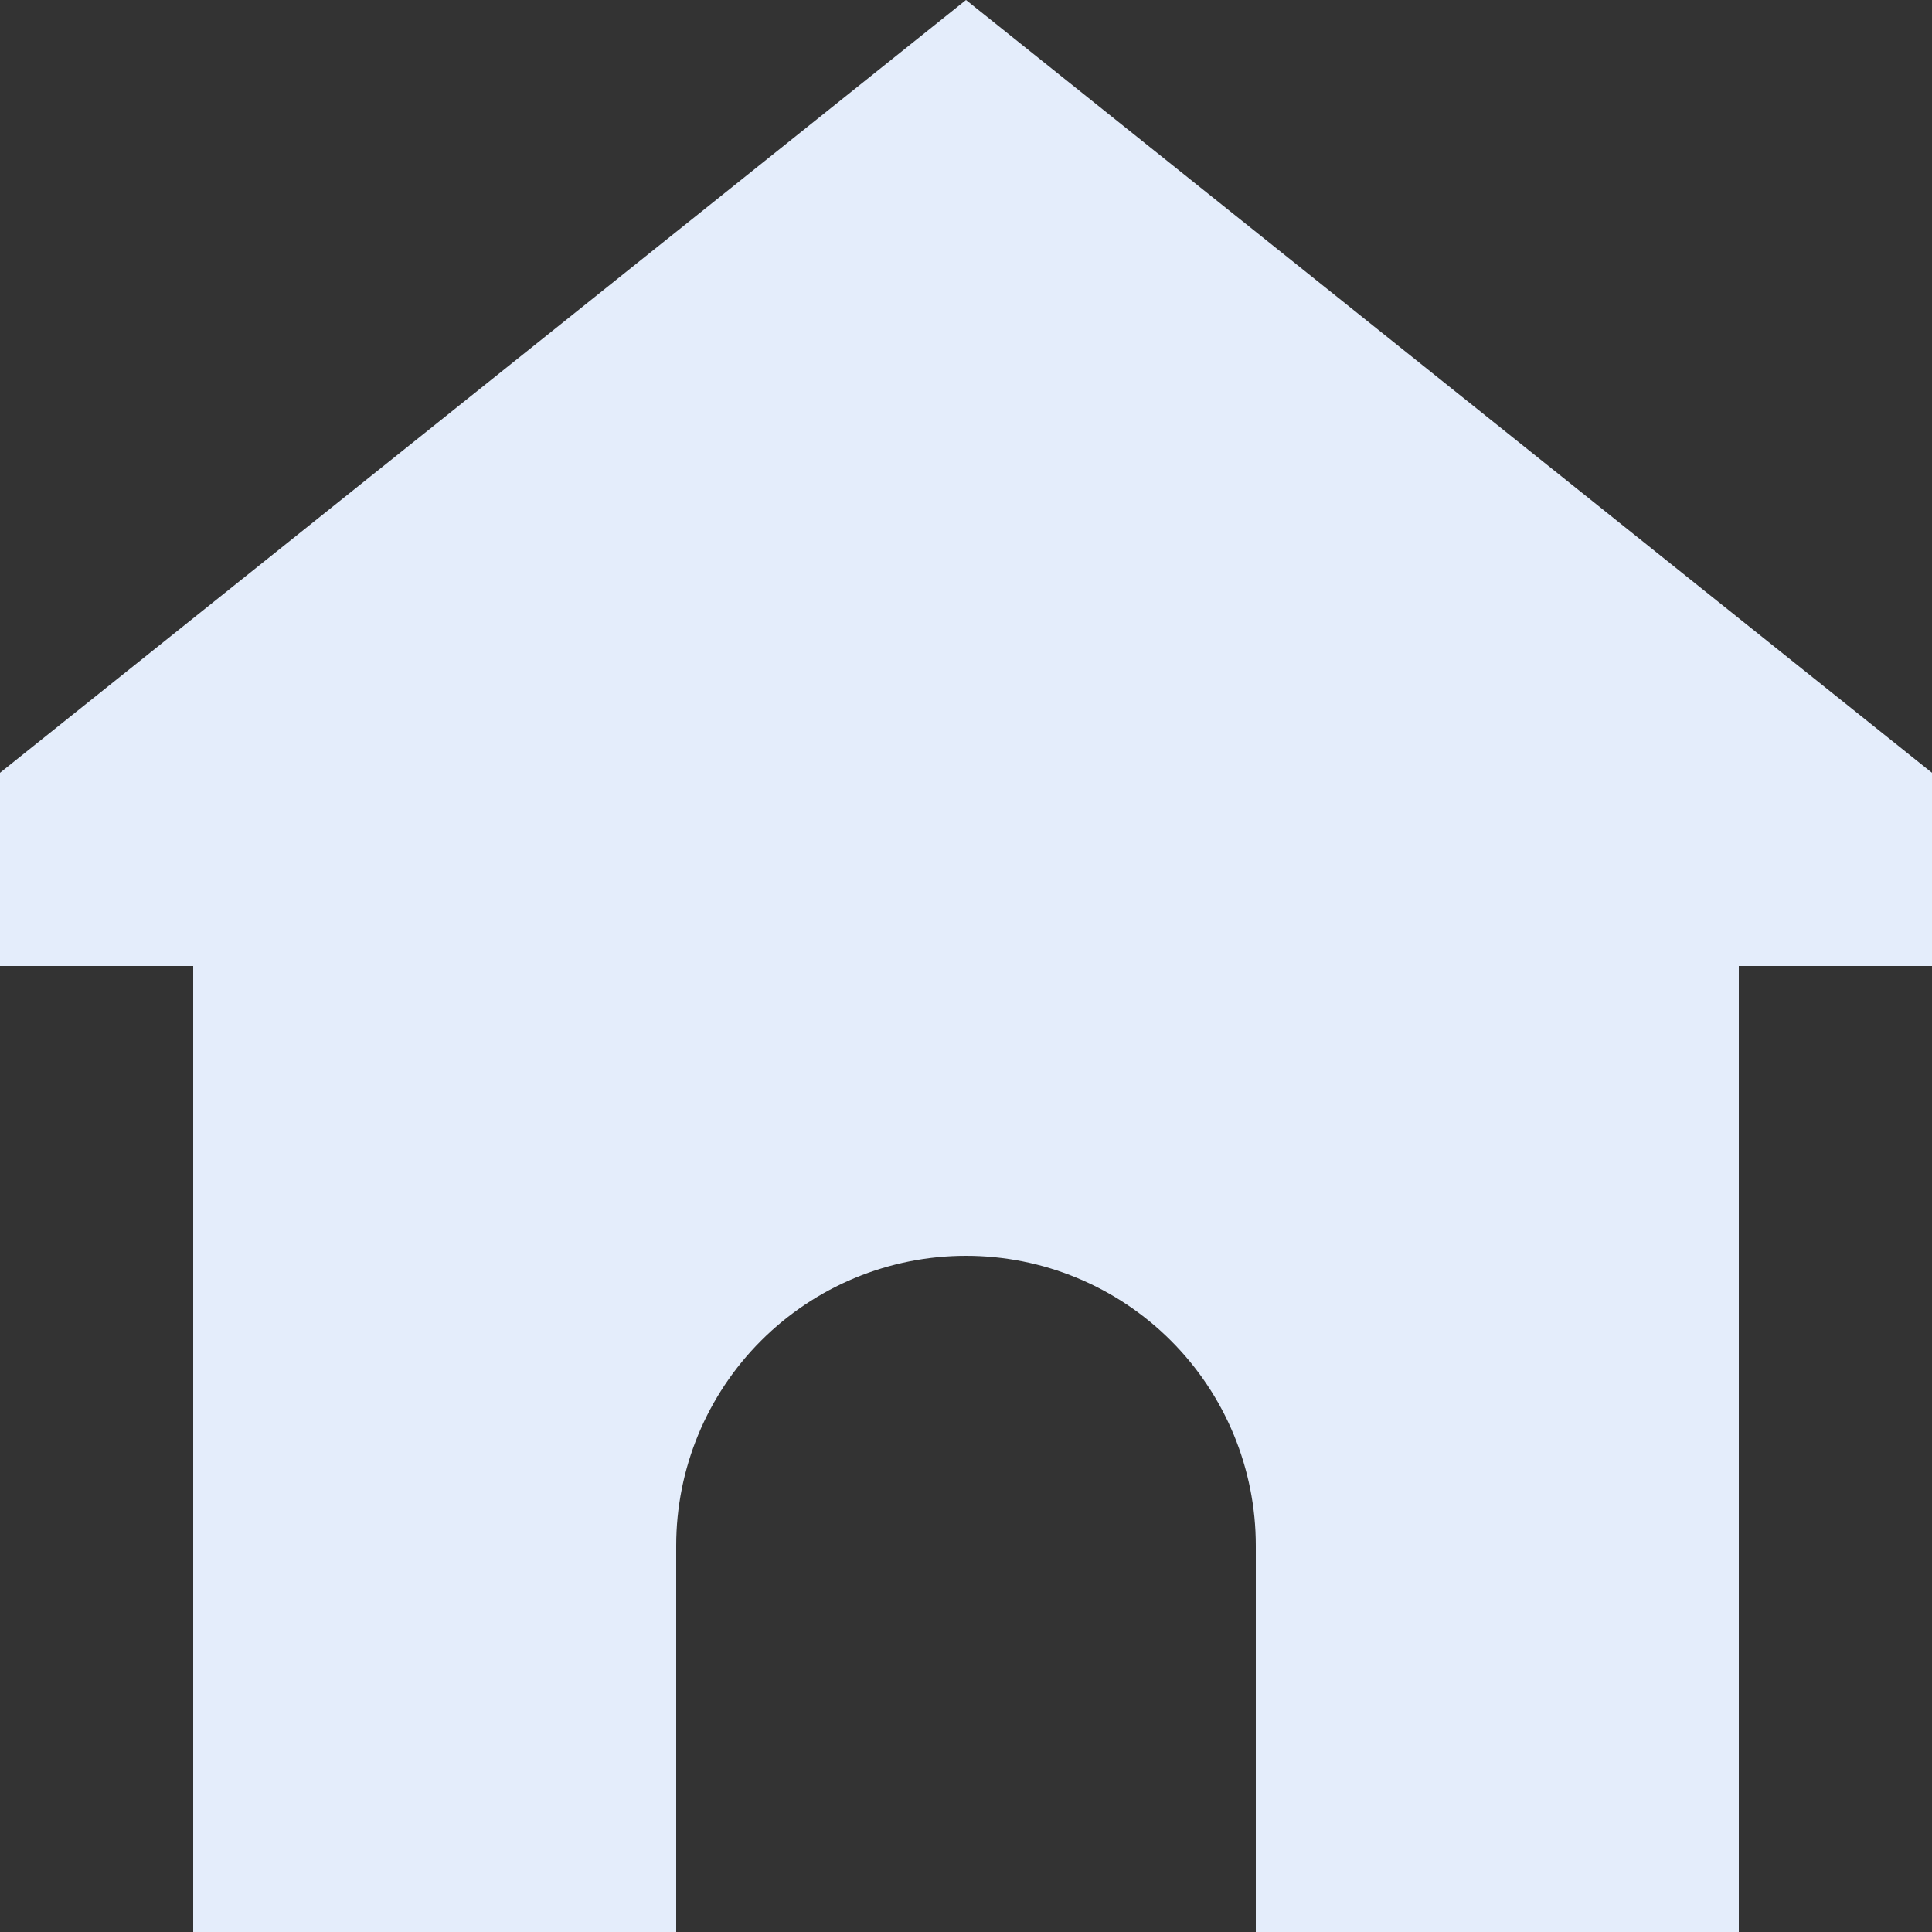 <svg width="84" height="84" viewBox="0 0 84 84" fill="none" xmlns="http://www.w3.org/2000/svg">
<rect x="0" y="0" width="84" height="84" fill="#333333" stroke="none"/>
<path d="M84 33.6L42 0L0 33.6V42H8.4V84H29.4V67.2C29.4 63.858 30.727 60.653 33.09 58.291C35.453 55.928 38.658 54.6 42 54.6C45.342 54.6 48.547 55.928 50.91 58.291C53.273 60.653 54.6 63.858 54.6 67.2V84H75.6V42H84V33.6Z" fill="#E4EDFB"/>
</svg>
